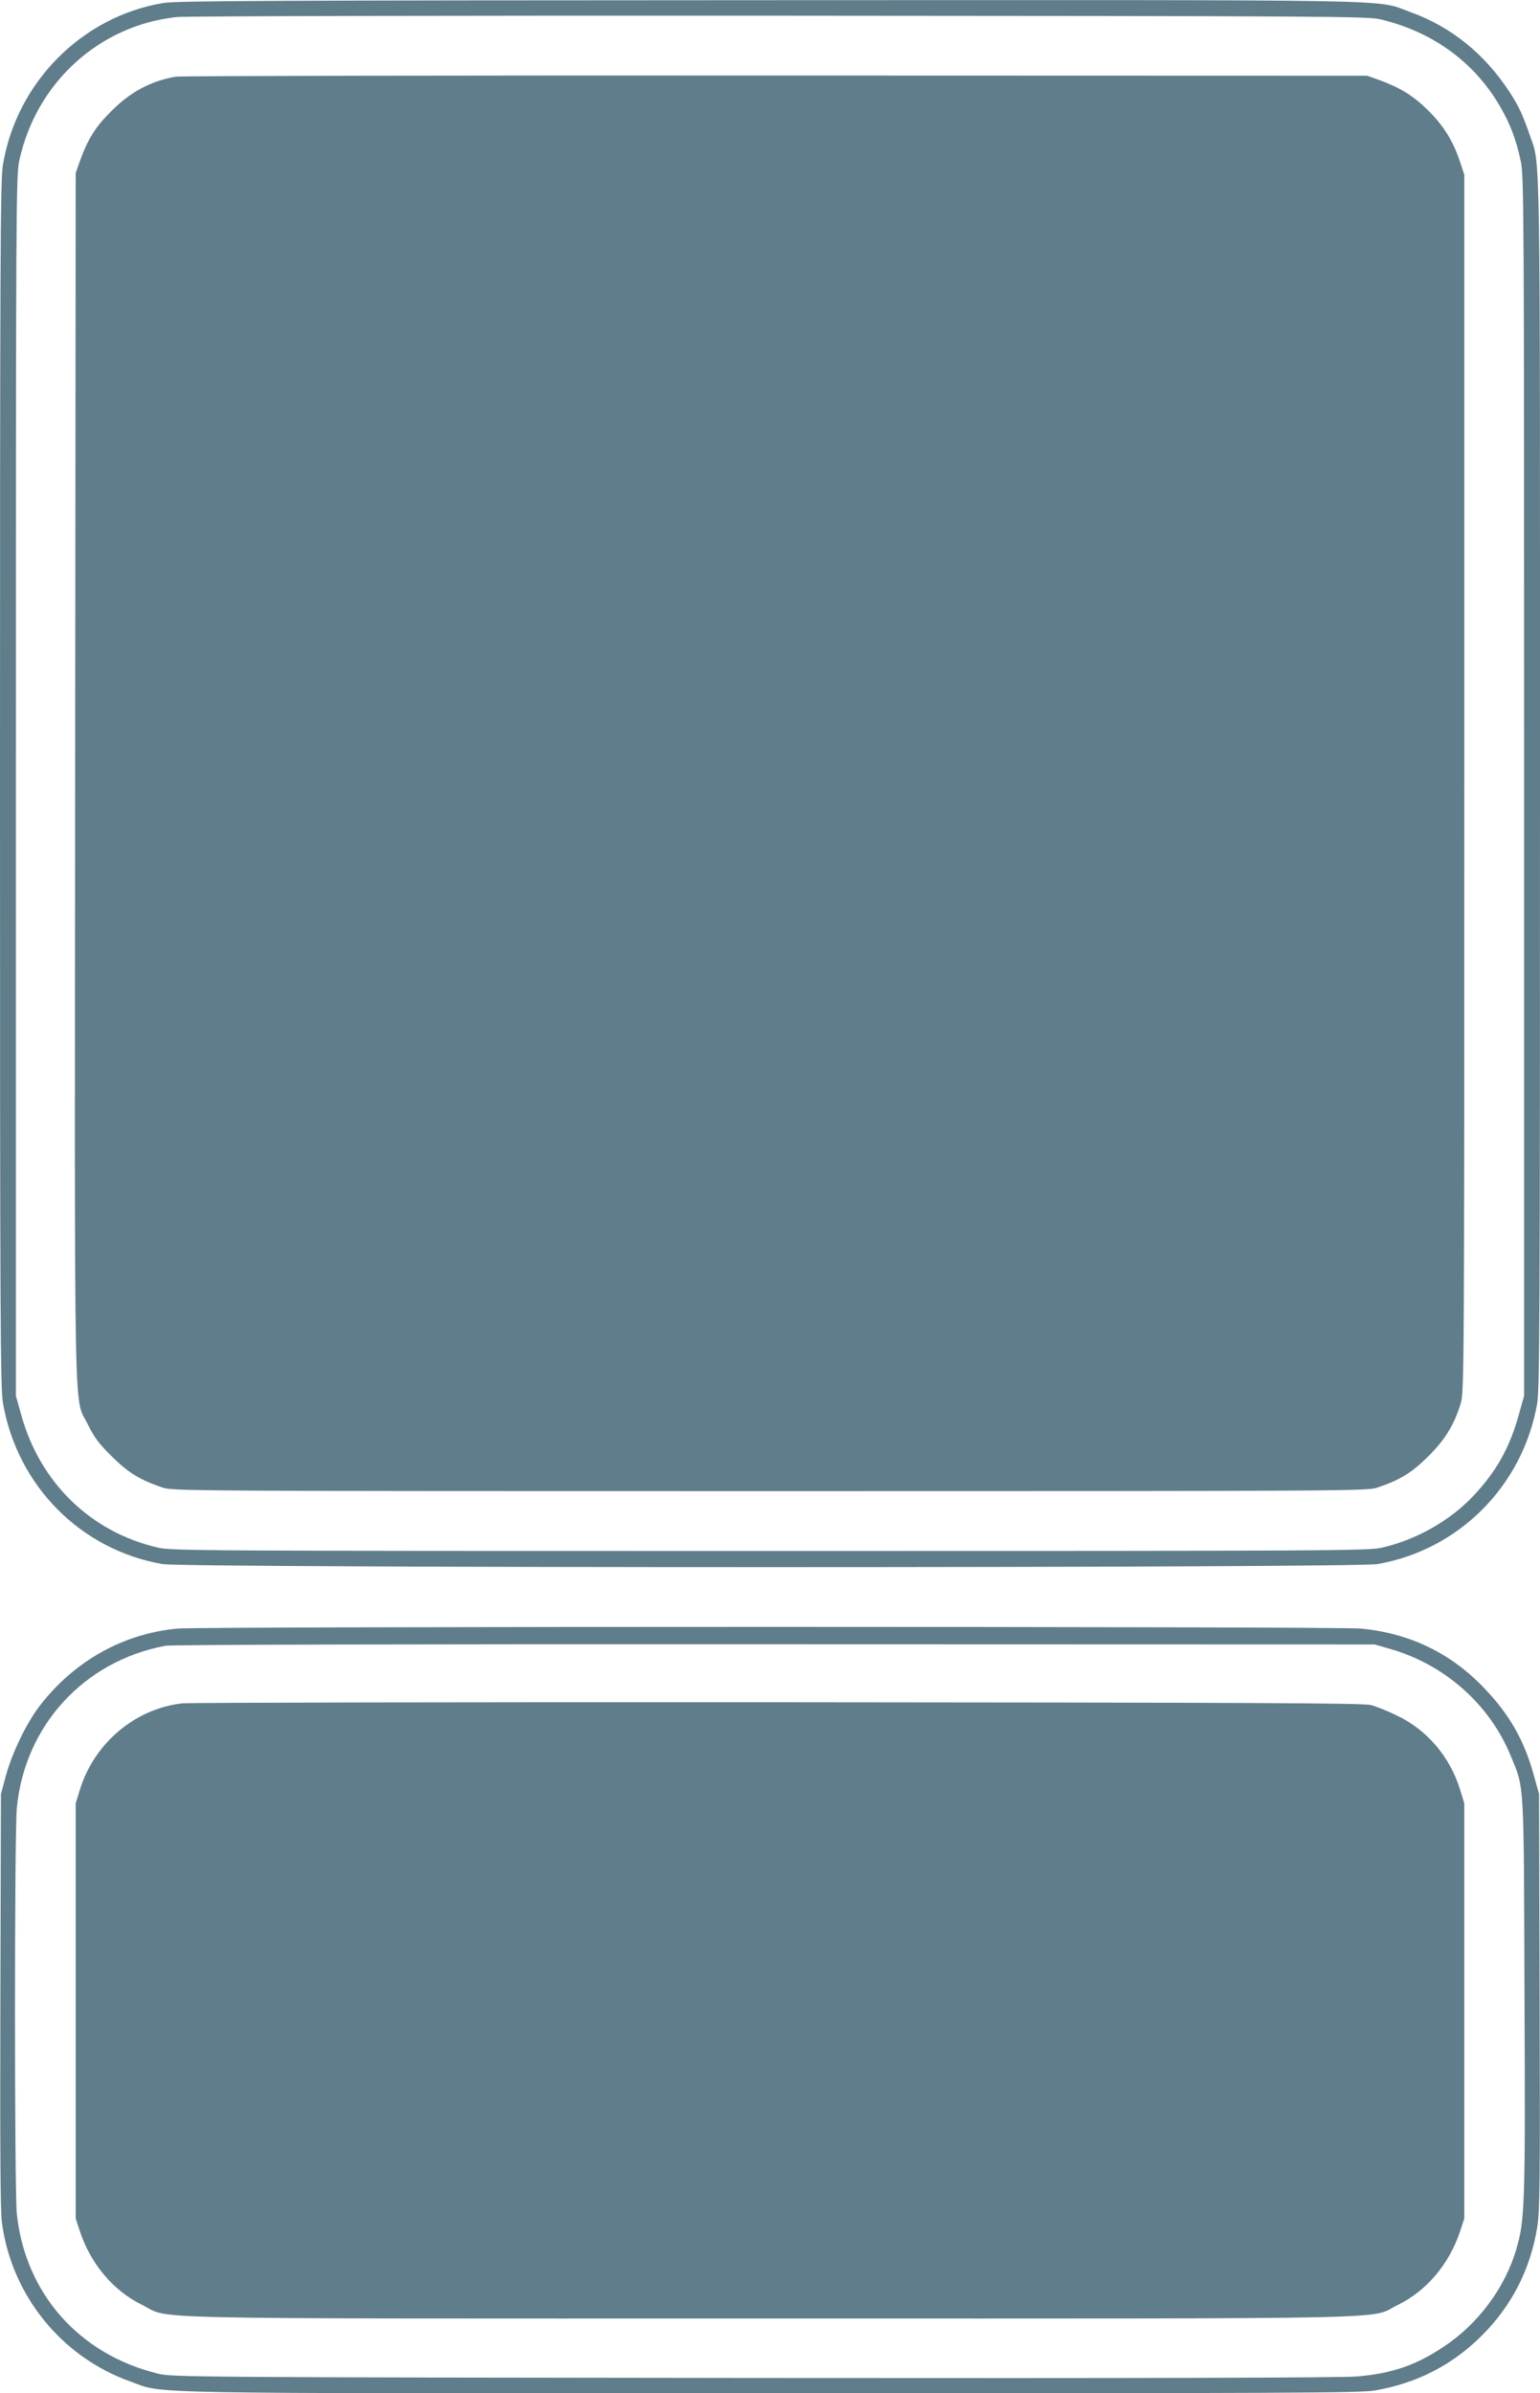 <?xml version="1.0" standalone="no"?>
<!DOCTYPE svg PUBLIC "-//W3C//DTD SVG 20010904//EN"
 "http://www.w3.org/TR/2001/REC-SVG-20010904/DTD/svg10.dtd">
<svg version="1.0" xmlns="http://www.w3.org/2000/svg"
 width="824pt" height="1280pt" viewBox="0 0 824 1280"
 preserveAspectRatio="xMidYMid meet">
<g transform="translate(0,1280) scale(0.1,-0.1)"
fill="#607d8b" stroke="none">
<path d="M874 12784 c-438 -73 -787 -427 -859 -869 -13 -78 -15 -530 -15
-3310 0 -2877 2 -3230 16 -3310 77 -442 416 -784 853 -860 126 -22 6376 -22
6502 0 436 76 777 419 854 859 13 79 15 455 15 3310 0 3496 3 3308 -54 3471
-36 106 -61 160 -109 233 -133 204 -314 350 -532 428 -192 69 53 64 -3435 63
-2613 -1 -3169 -3 -3236 -15z m6515 -88 c281 -68 503 -231 640 -470 53 -92 84
-175 108 -288 17 -79 18 -243 18 -3343 l0 -3260 -28 -100 c-49 -178 -121 -306
-246 -438 -126 -132 -303 -232 -486 -274 -77 -17 -210 -18 -3275 -18 -3065 0
-3198 1 -3275 18 -360 83 -632 348 -732 712 l-28 100 0 3260 c0 3120 1 3264
18 3345 90 417 427 725 844 769 43 5 1493 8 3223 7 2986 -2 3149 -3 3219 -20z"/>
<path d="M940 12390 c-133 -23 -243 -82 -345 -185 -84 -83 -125 -149 -167
-265 l-23 -65 -3 -3233 c-3 -3604 -8 -3303 69 -3462 34 -69 58 -101 128 -170
88 -87 148 -124 271 -166 53 -18 144 -19 3250 -19 3106 0 3197 1 3250 19 123
42 183 79 271 166 91 90 140 170 175 285 18 58 19 168 19 3315 l0 3255 -23 70
c-37 111 -88 193 -171 275 -79 78 -149 121 -261 162 l-65 23 -3165 1 c-1741 1
-3185 -2 -3210 -6z"/>
<path d="M950 4090 c-293 -27 -557 -176 -741 -418 -69 -91 -144 -247 -177
-367 l-27 -100 -3 -1100 c-2 -803 0 -1124 8 -1190 51 -389 317 -719 685 -851
192 -68 -51 -64 3426 -64 2775 0 3157 2 3235 15 226 39 415 136 574 295 159
159 258 352 295 577 14 87 16 224 13 1208 l-3 1110 -28 100 c-51 187 -131 327
-267 468 -179 187 -398 292 -658 317 -126 12 -6199 12 -6332 0z m6485 -108
c292 -82 535 -296 648 -572 74 -179 70 -116 74 -1280 5 -1117 2 -1202 -43
-1357 -60 -207 -205 -403 -391 -525 -147 -98 -275 -142 -462 -158 -78 -7
-1135 -10 -3226 -8 -2958 3 -3114 5 -3185 22 -425 102 -715 429 -760 856 -13
127 -13 2031 0 2170 42 440 358 786 795 868 31 6 1288 9 3260 8 l3210 -1 80
-23z"/>
<path d="M975 3690 c-251 -28 -470 -212 -547 -460 l-23 -75 0 -1110 0 -1110
23 -70 c58 -174 179 -317 332 -392 161 -79 -129 -73 3360 -73 3489 0 3199 -6
3360 73 153 75 274 218 332 392 l23 70 0 1110 0 1110 -23 75 c-54 174 -176
318 -336 394 -50 25 -113 50 -141 57 -40 11 -662 13 -3170 15 -1716 1 -3151
-2 -3190 -6z"/>
</g>
</svg>
